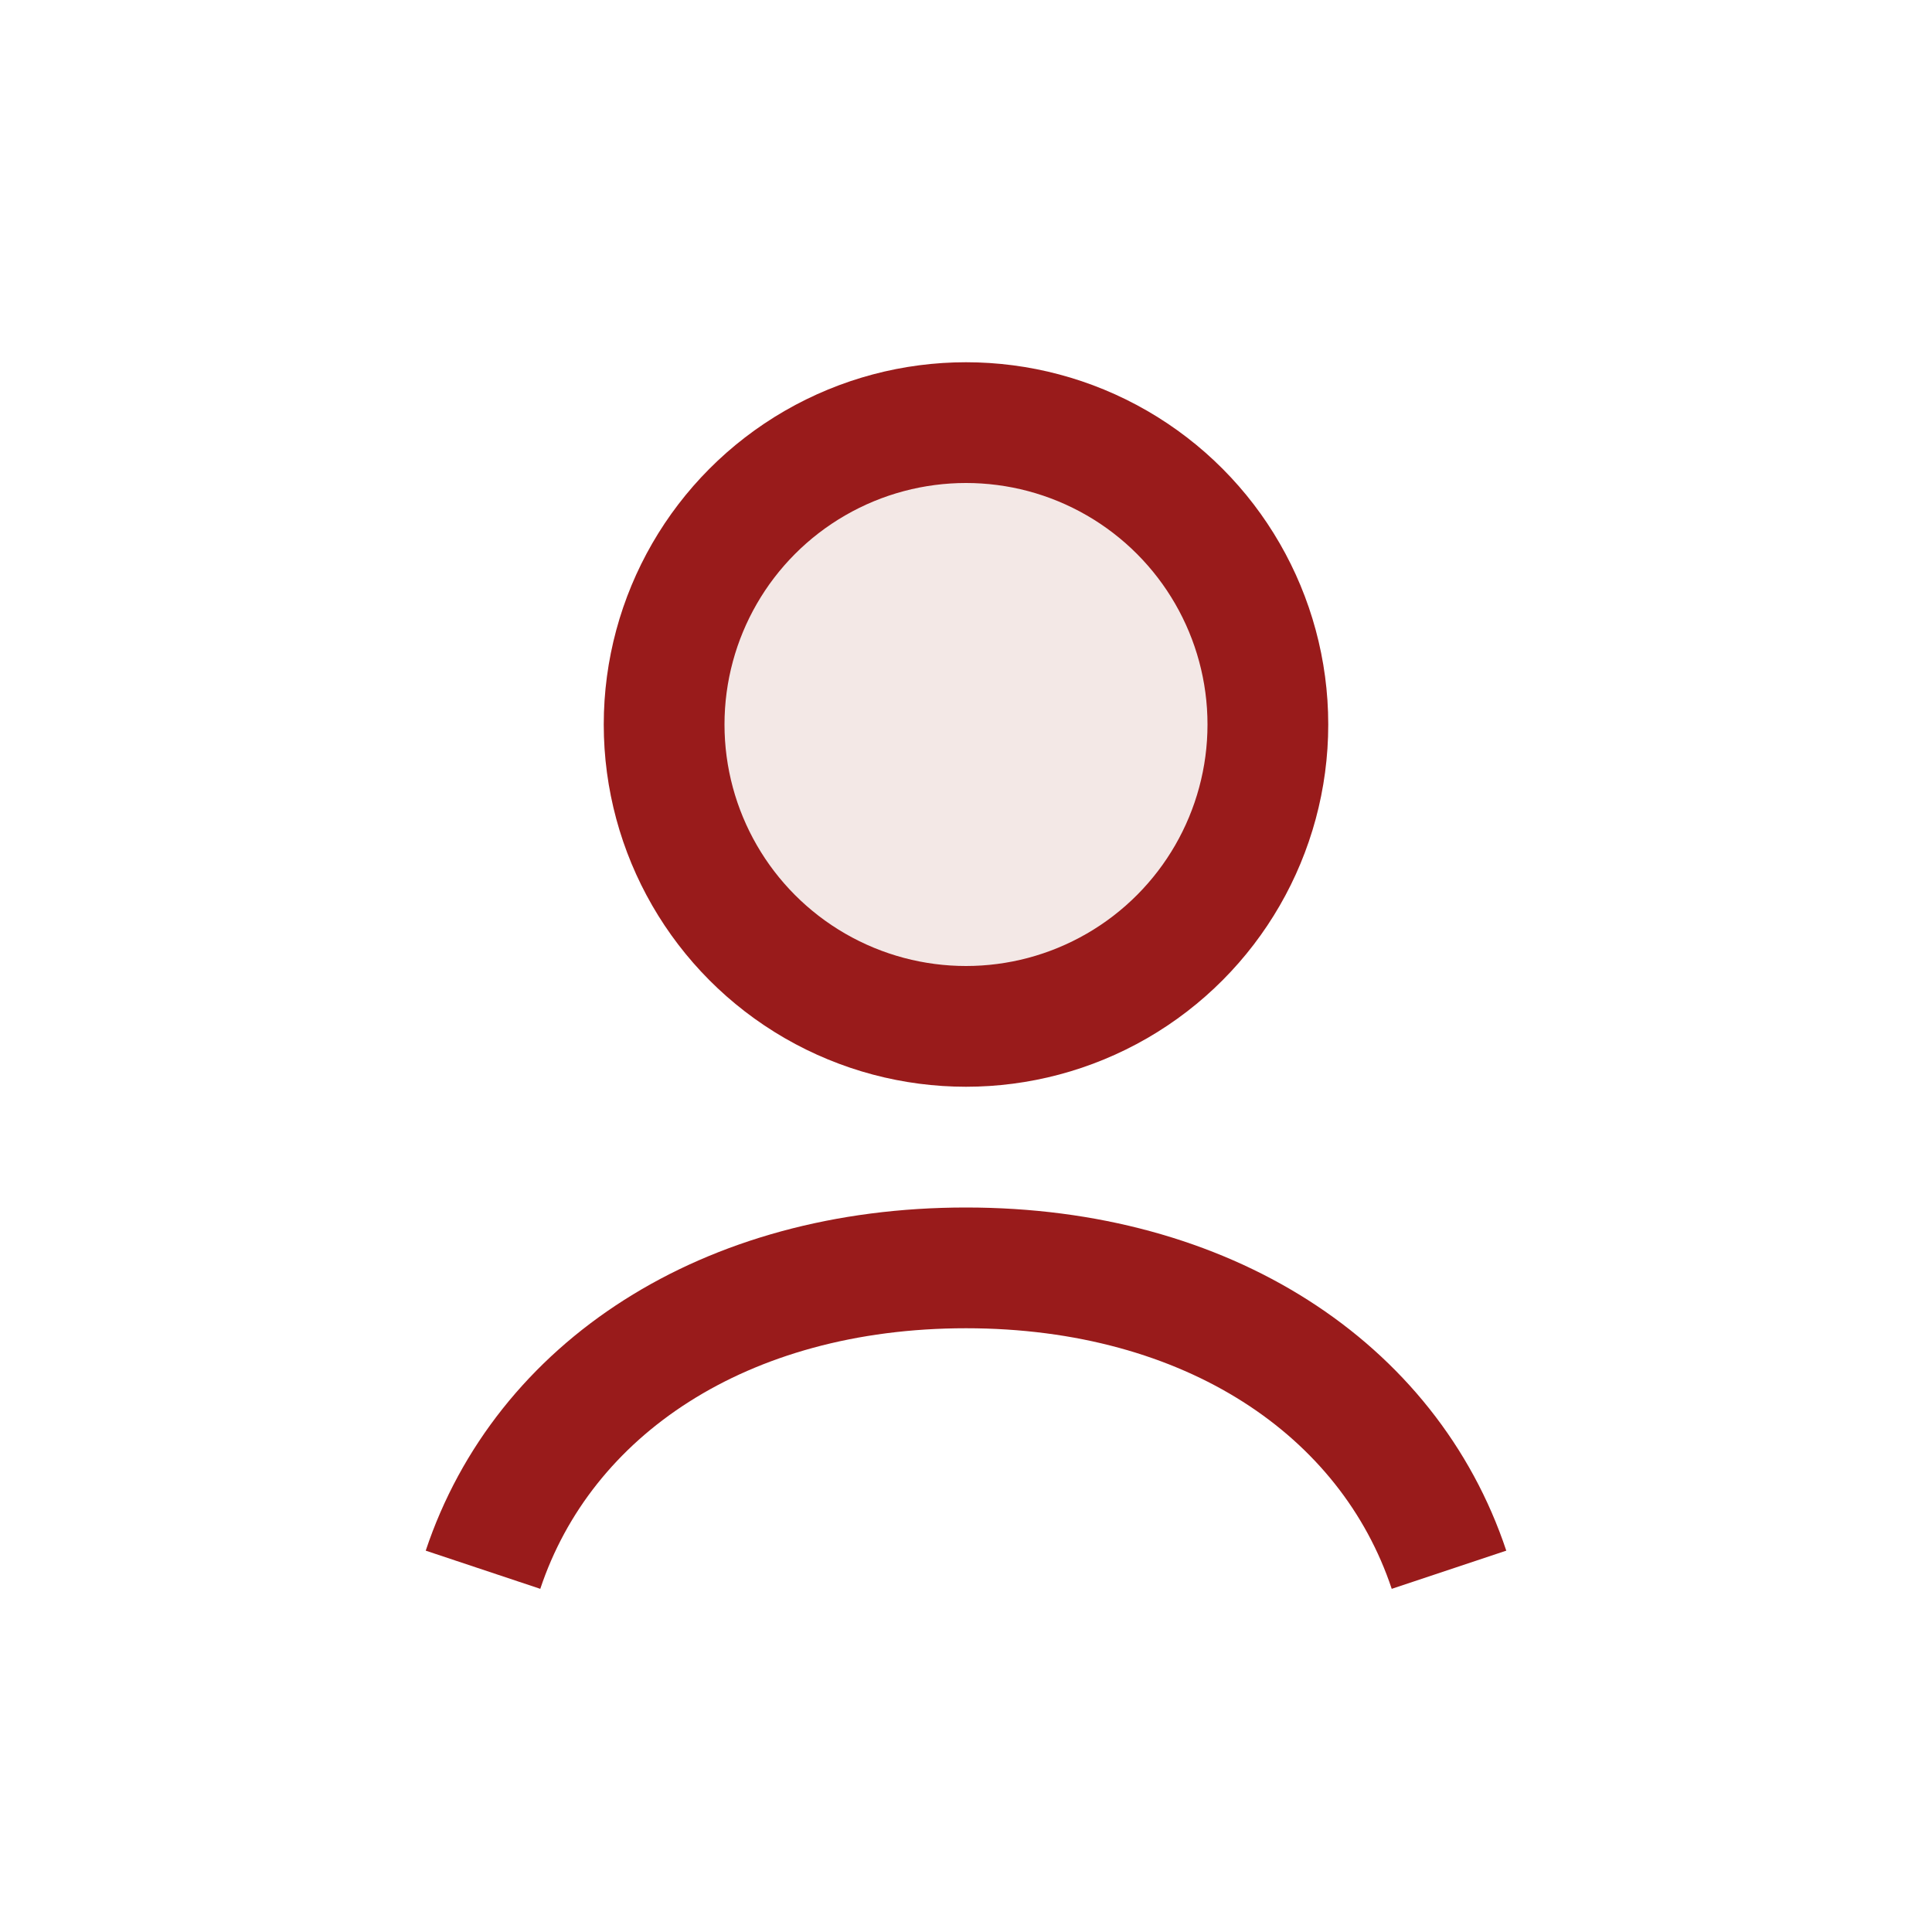 <?xml version="1.0" encoding="UTF-8"?>
<svg xmlns="http://www.w3.org/2000/svg" width="32" height="32" viewBox="0 0 32 32"><circle cx="16" cy="12" r="5" fill="#F3E8E6" stroke="#991B1B" stroke-width="2"/><path d="M8 26c1-3 4-5 8-5s7 2 8 5" stroke="#991B1B" stroke-width="2" fill="none"/></svg>